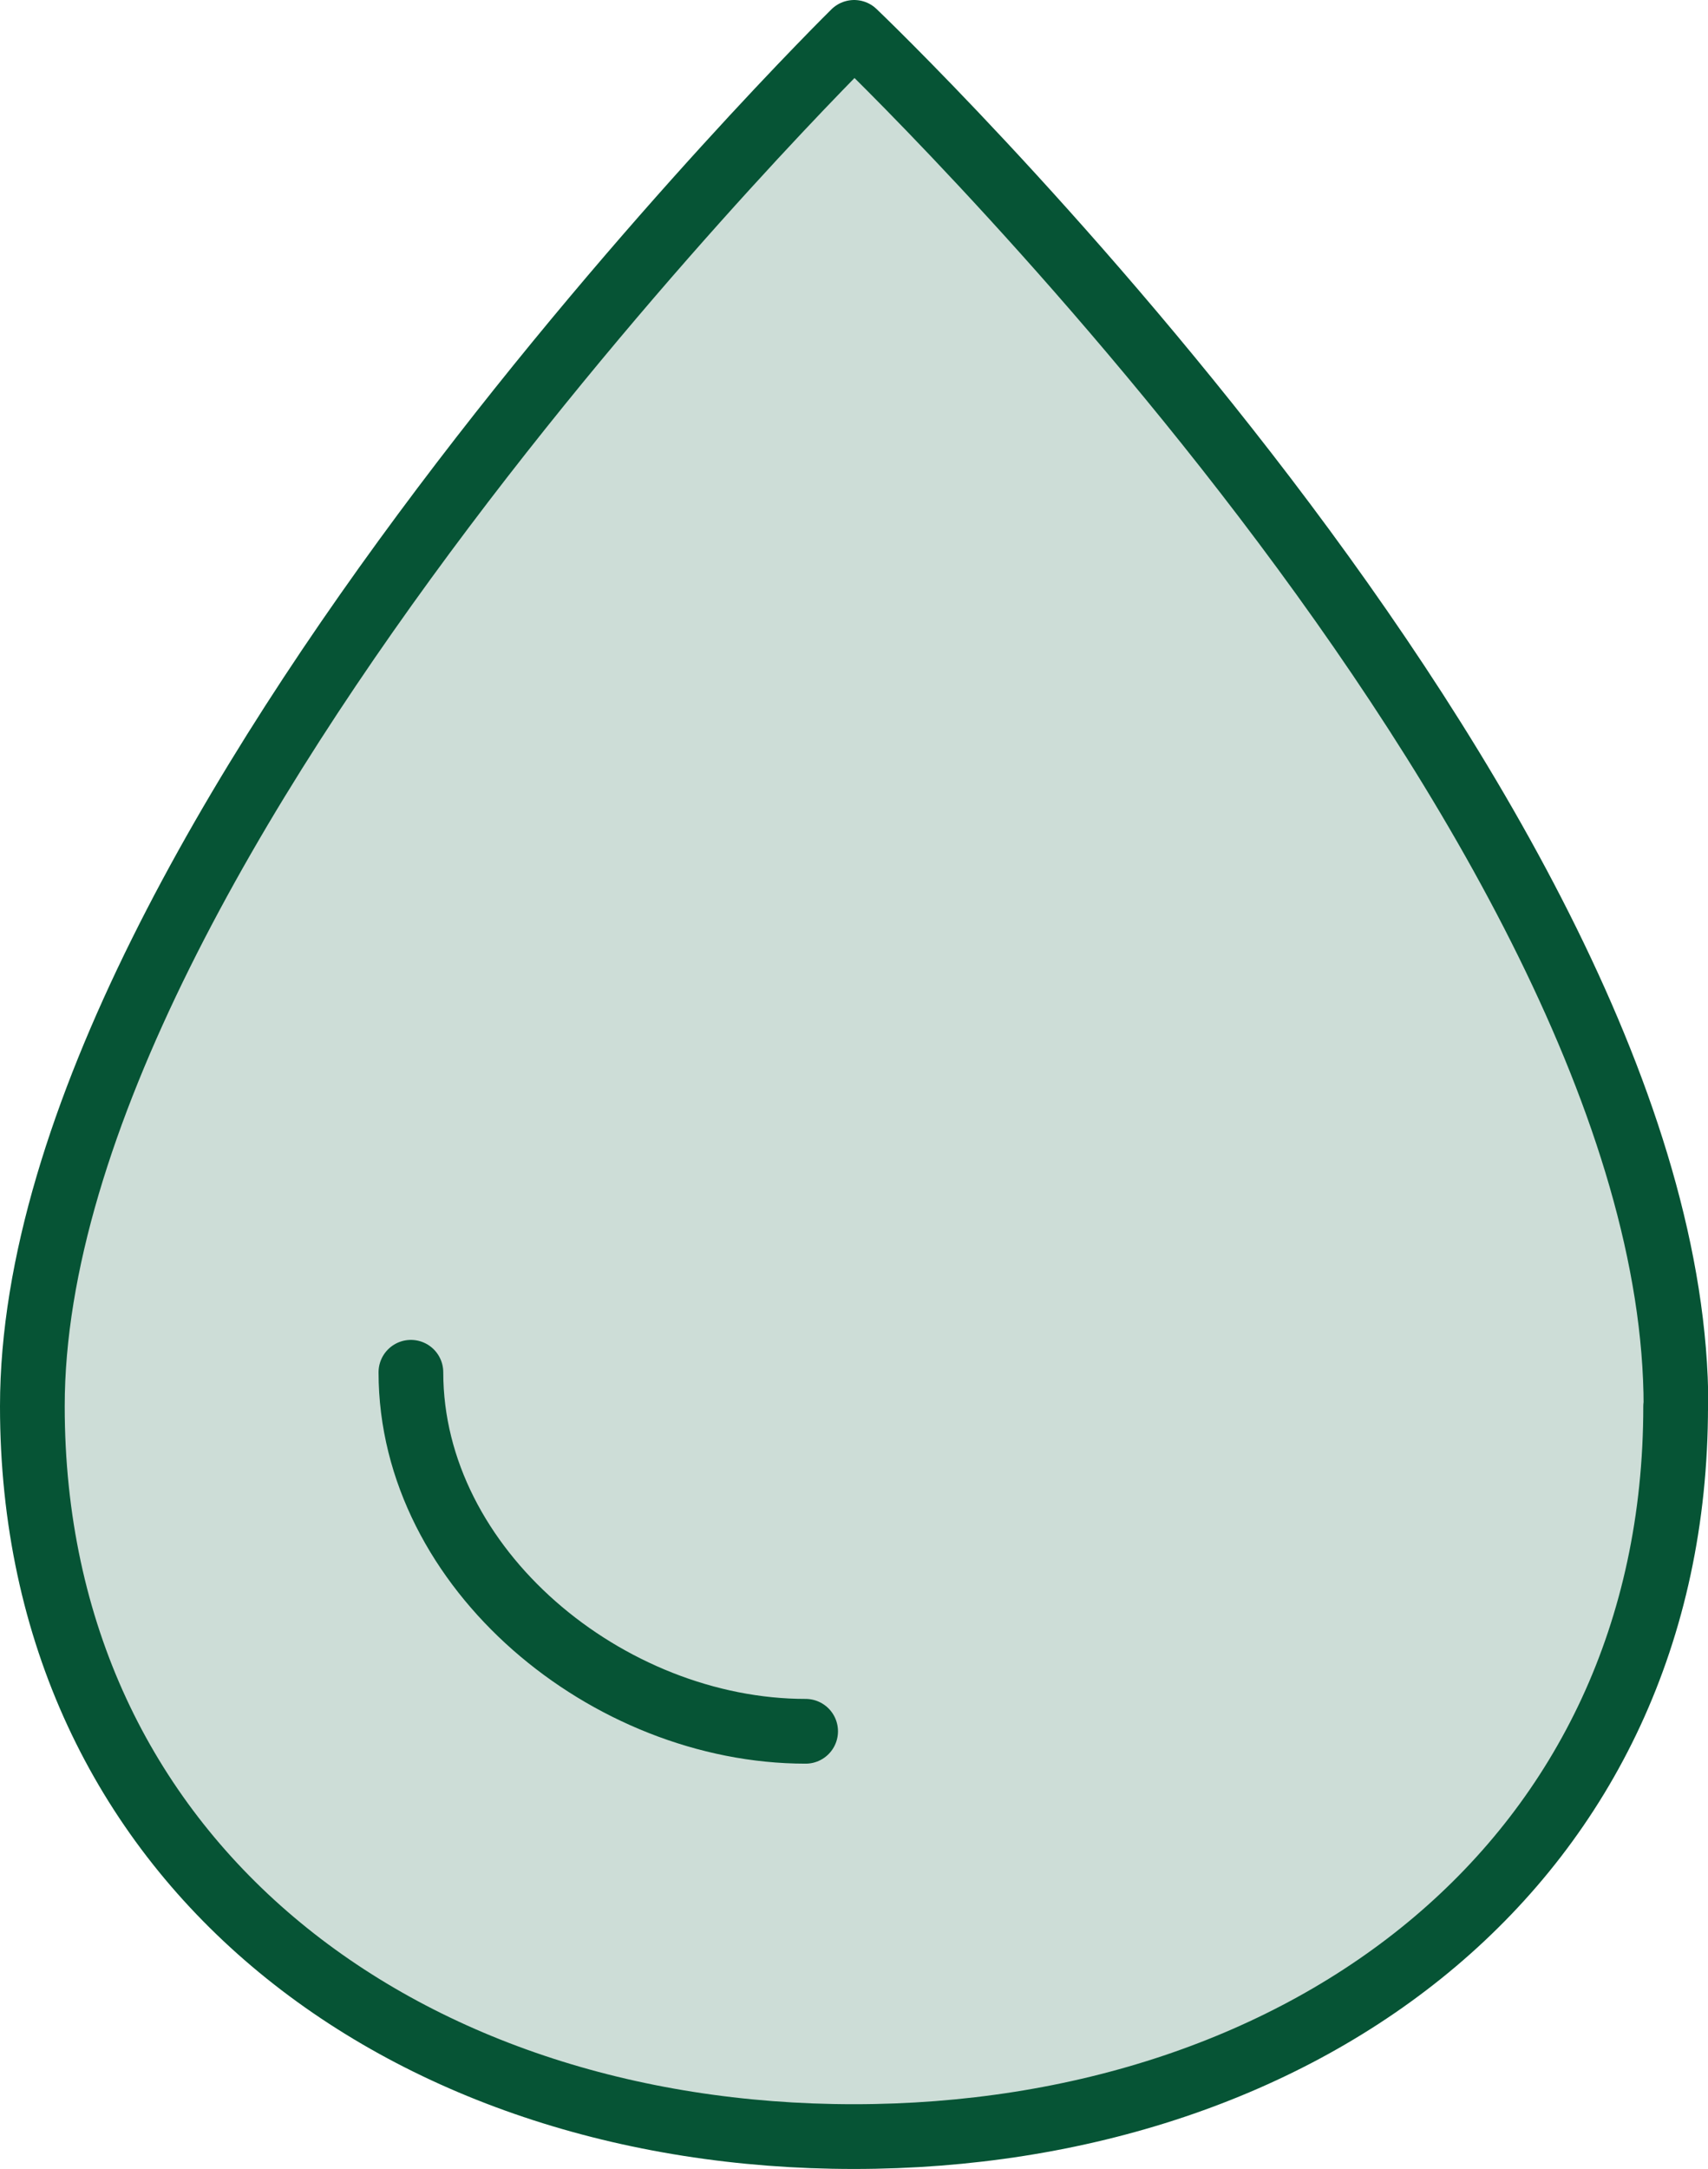 <?xml version="1.0" encoding="UTF-8"?>
<svg id="Layer_2" data-name="Layer 2" xmlns="http://www.w3.org/2000/svg" viewBox="0 0 52.79 67">
  <defs>
    <style>
      .cls-1 {
        fill: #cdddd7;
      }

      .cls-1, .cls-2 {
        stroke: #065435;
        stroke-linecap: round;
        stroke-linejoin: round;
        stroke-width: 2px;
      }

      .cls-2 {
        fill: none;
      }
    </style>
  </defs>
  <g id="_レイアウト" data-name="レイアウト">
    <g>
      <path class="cls-1" d="M51.79,43.44c0,14.03-11.37,22.56-25.4,22.56S1,57.47,1,43.44C1,26,26.4,1,26.4,1c0,0,25.4,24.2,25.4,42.44Z"/>
      <path class="cls-2" d="M12.7,42.39c0,6.09,6.1,11.09,12.2,11.09"/>
    </g>
  </g>
</svg>